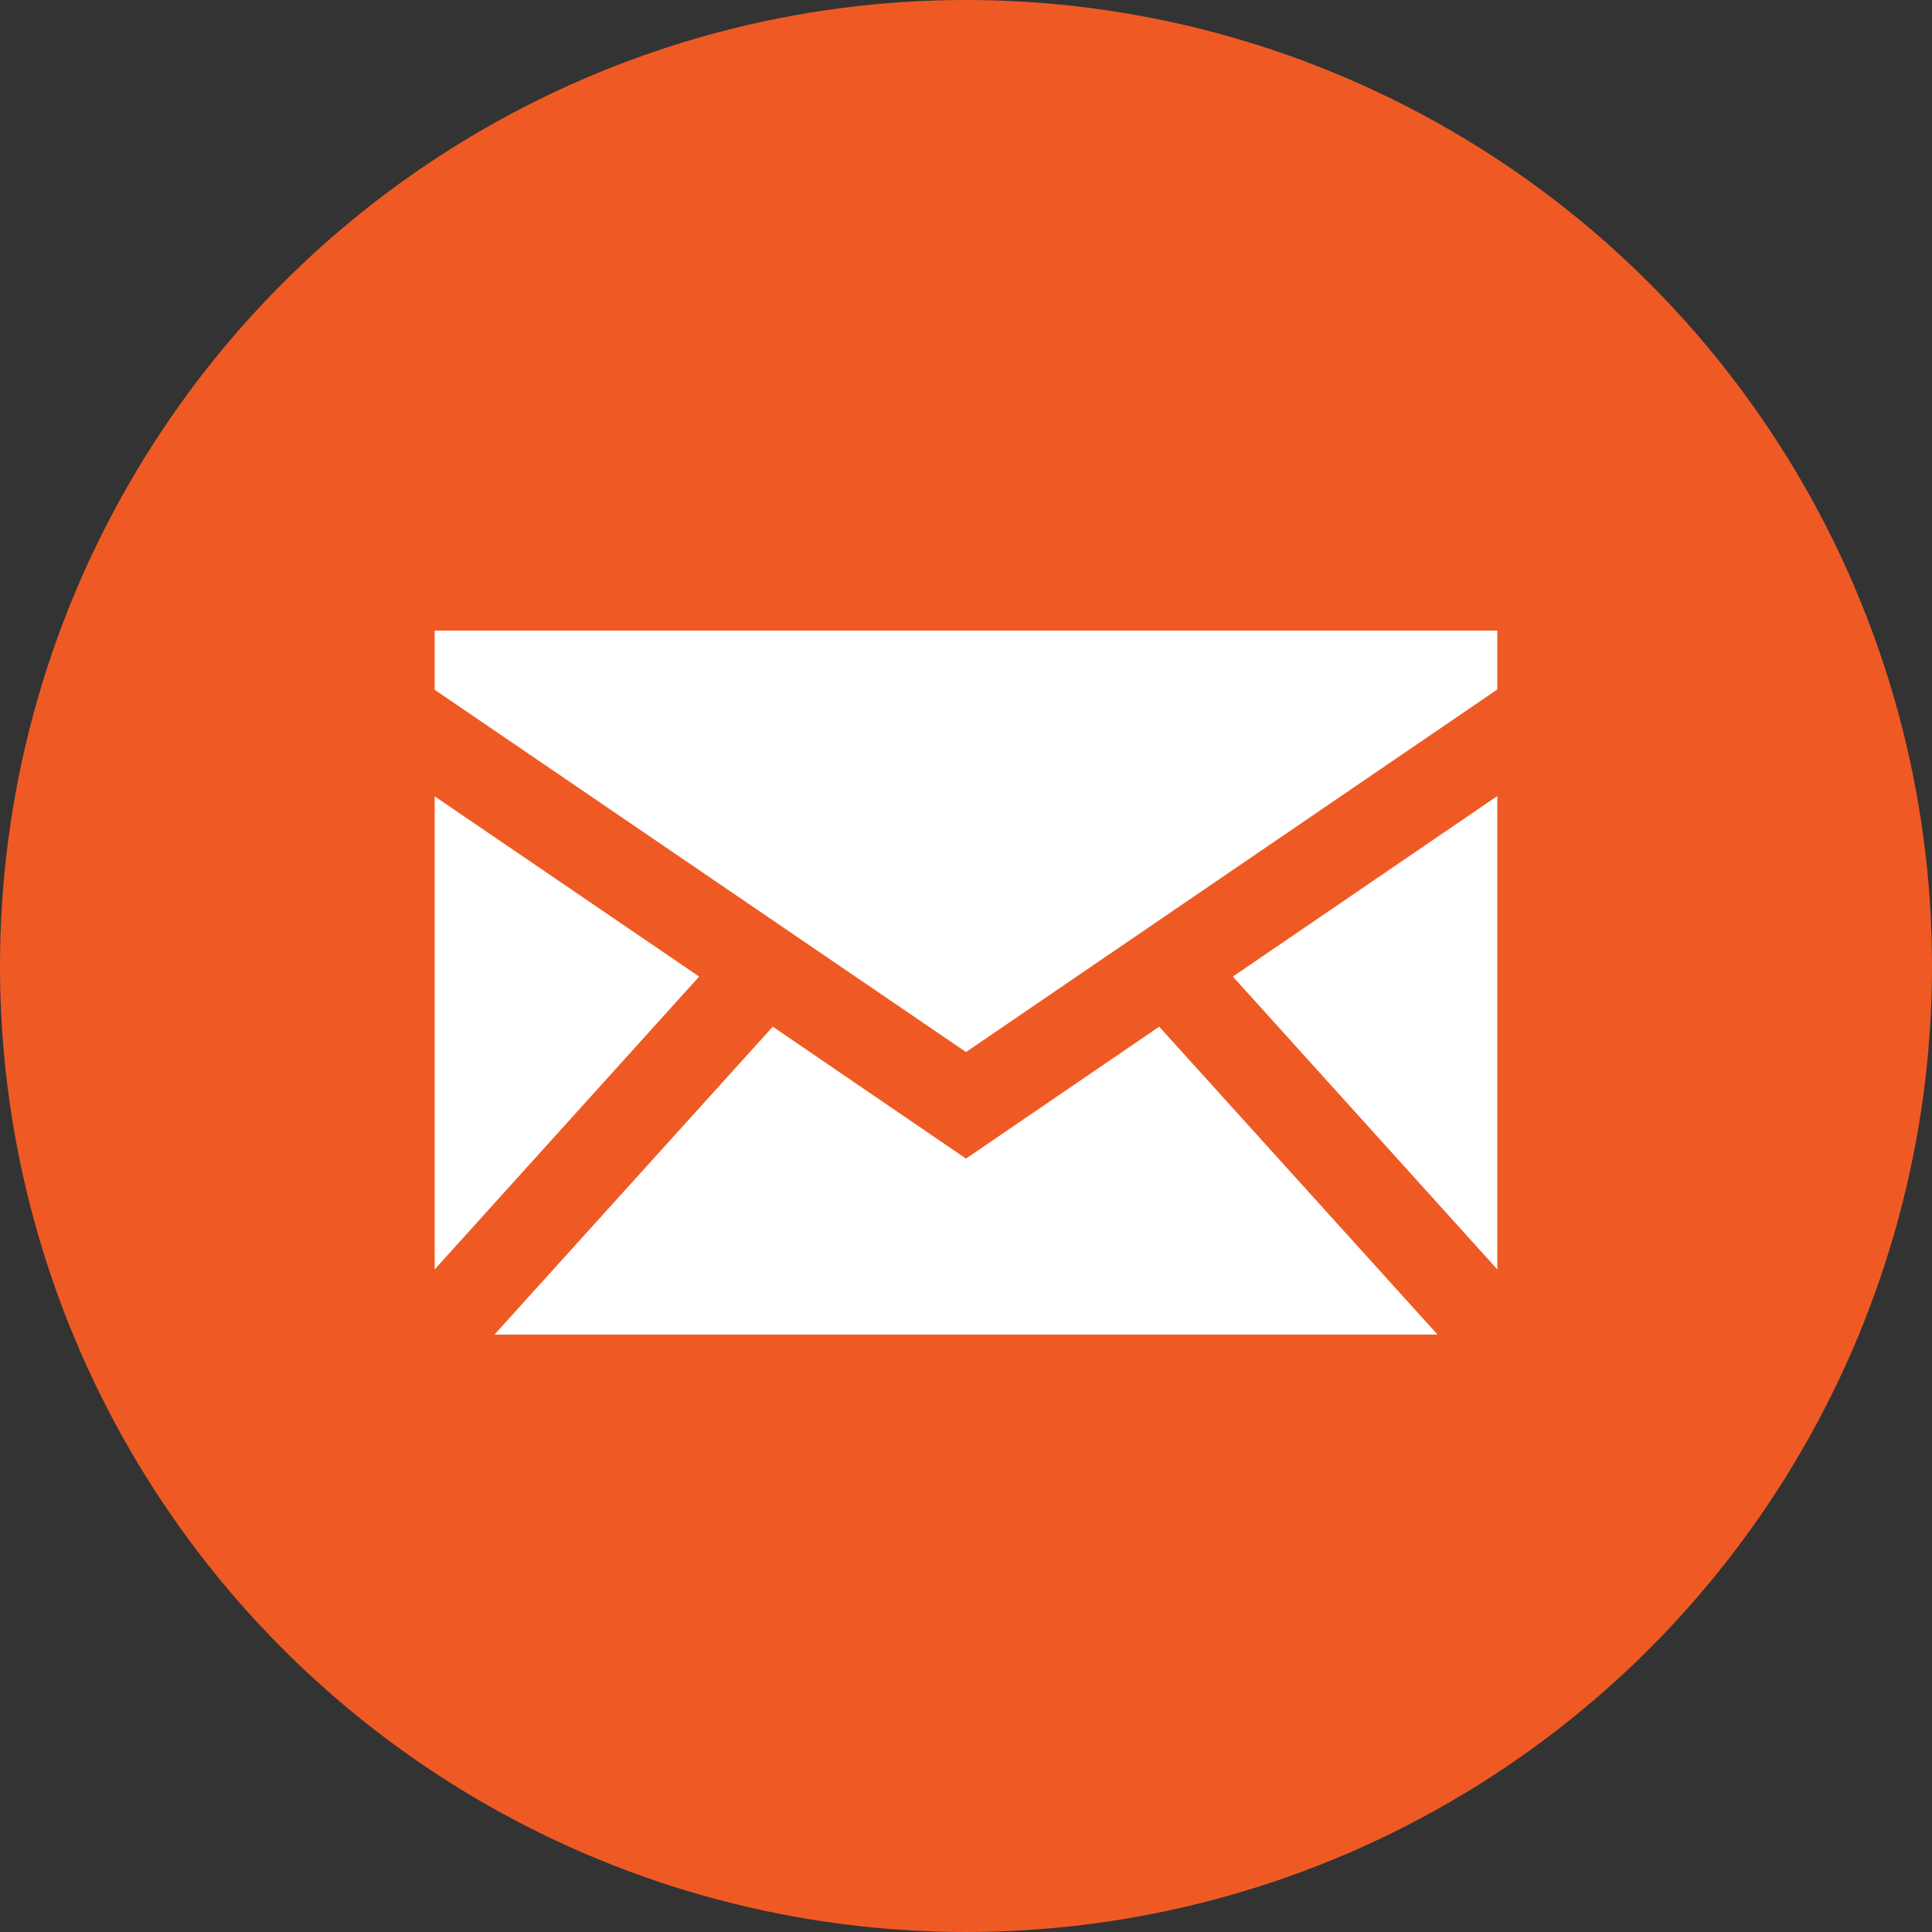 <?xml version="1.0" encoding="UTF-8"?>
<svg id="Layer_1" data-name="Layer 1" xmlns="http://www.w3.org/2000/svg" viewBox="0 0 64 64">
  <rect x="0" y="0" width="64" height="64" fill="#333333" stroke="none"/>
  <defs>
    <style>
      .cls-1 {
        fill: #fff;
      }

      .cls-2 {
        fill: #ef5a24;
      }
    </style>
  </defs>
  <circle class="cls-2" cx="32" cy="32" r="32"/>
  <g>
    <polygon class="cls-1" points="14.4 26.38 14.4 42.05 23.16 32.35 14.4 26.38"/>
    <polygon class="cls-1" points="32 38.38 25.6 34.01 16.38 44.21 47.62 44.21 38.4 34.01 32 38.38"/>
    <polygon class="cls-1" points="49.6 42.05 49.6 26.37 40.84 32.35 49.6 42.05"/>
    <polygon class="cls-1" points="14.4 20.89 14.4 22.85 32 34.85 49.6 22.84 49.6 20.89 14.4 20.89"/>
  </g>
</svg>